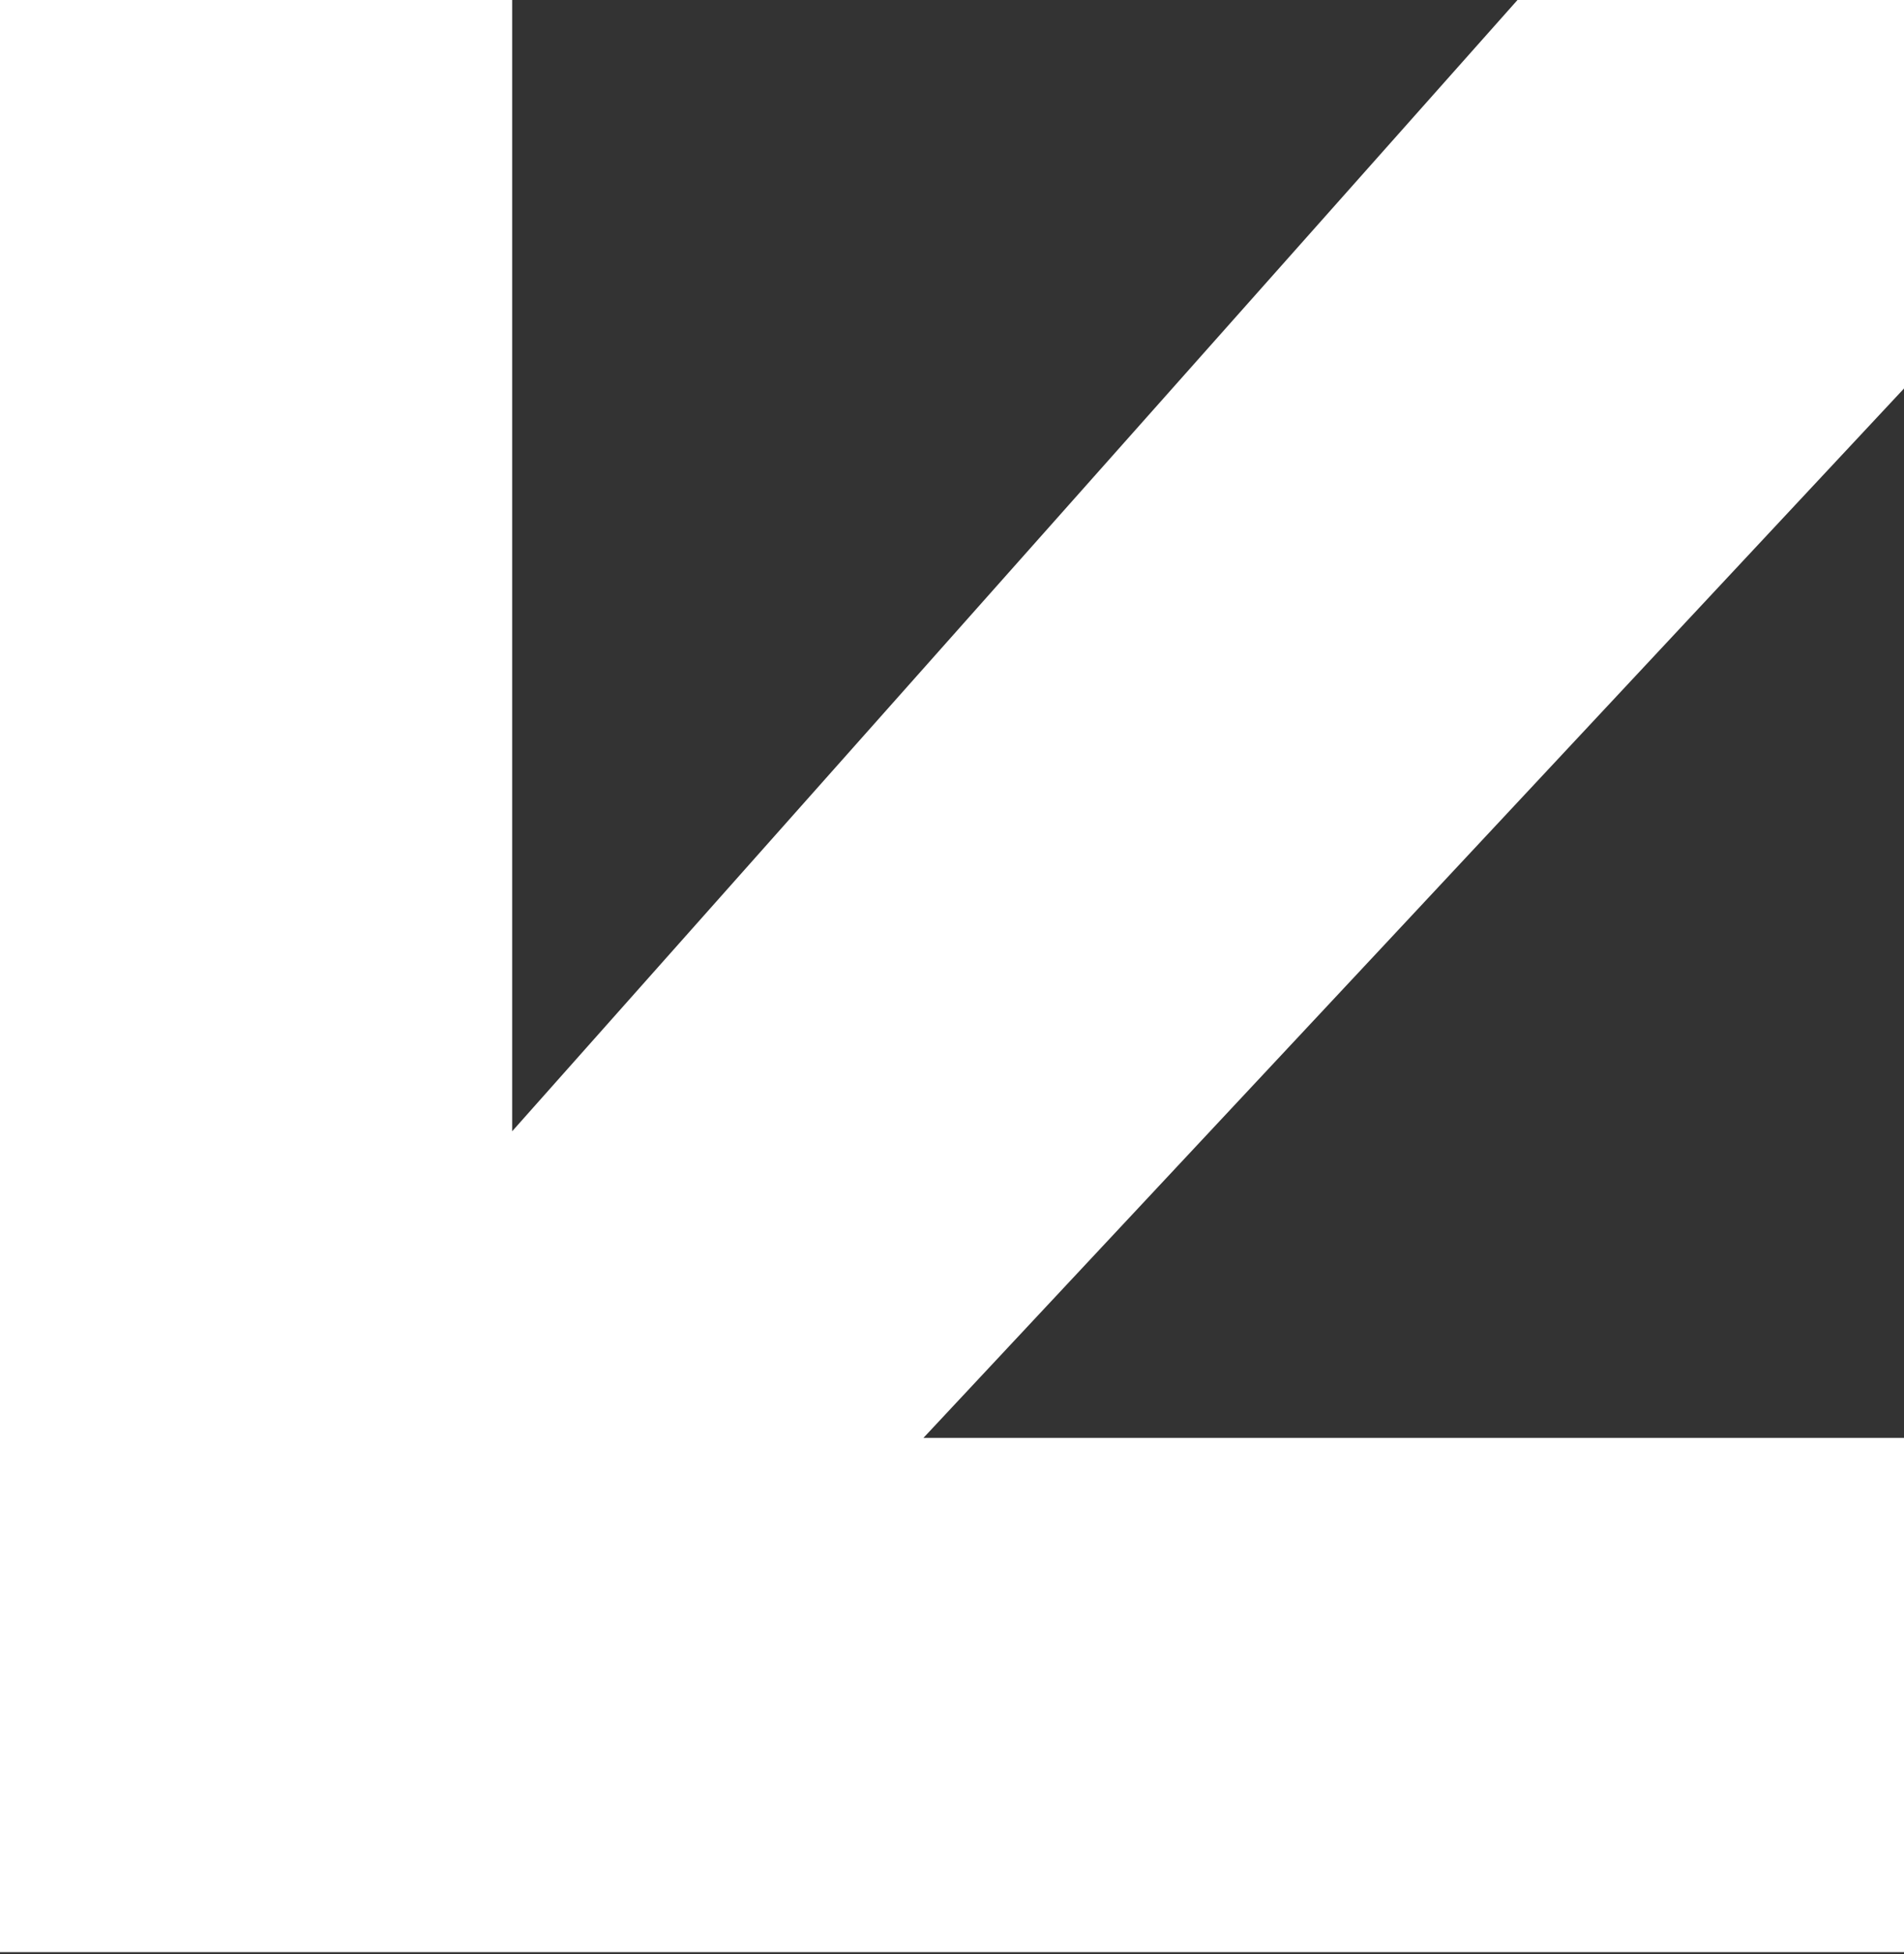 <?xml version="1.0" encoding="UTF-8"?>
<svg data-bbox="0 0 10 10.25" viewBox="0 0 10 10.26" xmlns="http://www.w3.org/2000/svg" data-type="color">
    <rect x="0" y="0" width="10" height="10.26" fill="#333333" stroke="none"/>
    <g>
        <path d="M0 0h2.69v5.94L7.97 0H10v2.04L7.3 4.93 4.85 7.55H10v2.7H0V0Z" fill="#ffffff" data-color="1"/>
    </g>
</svg>
